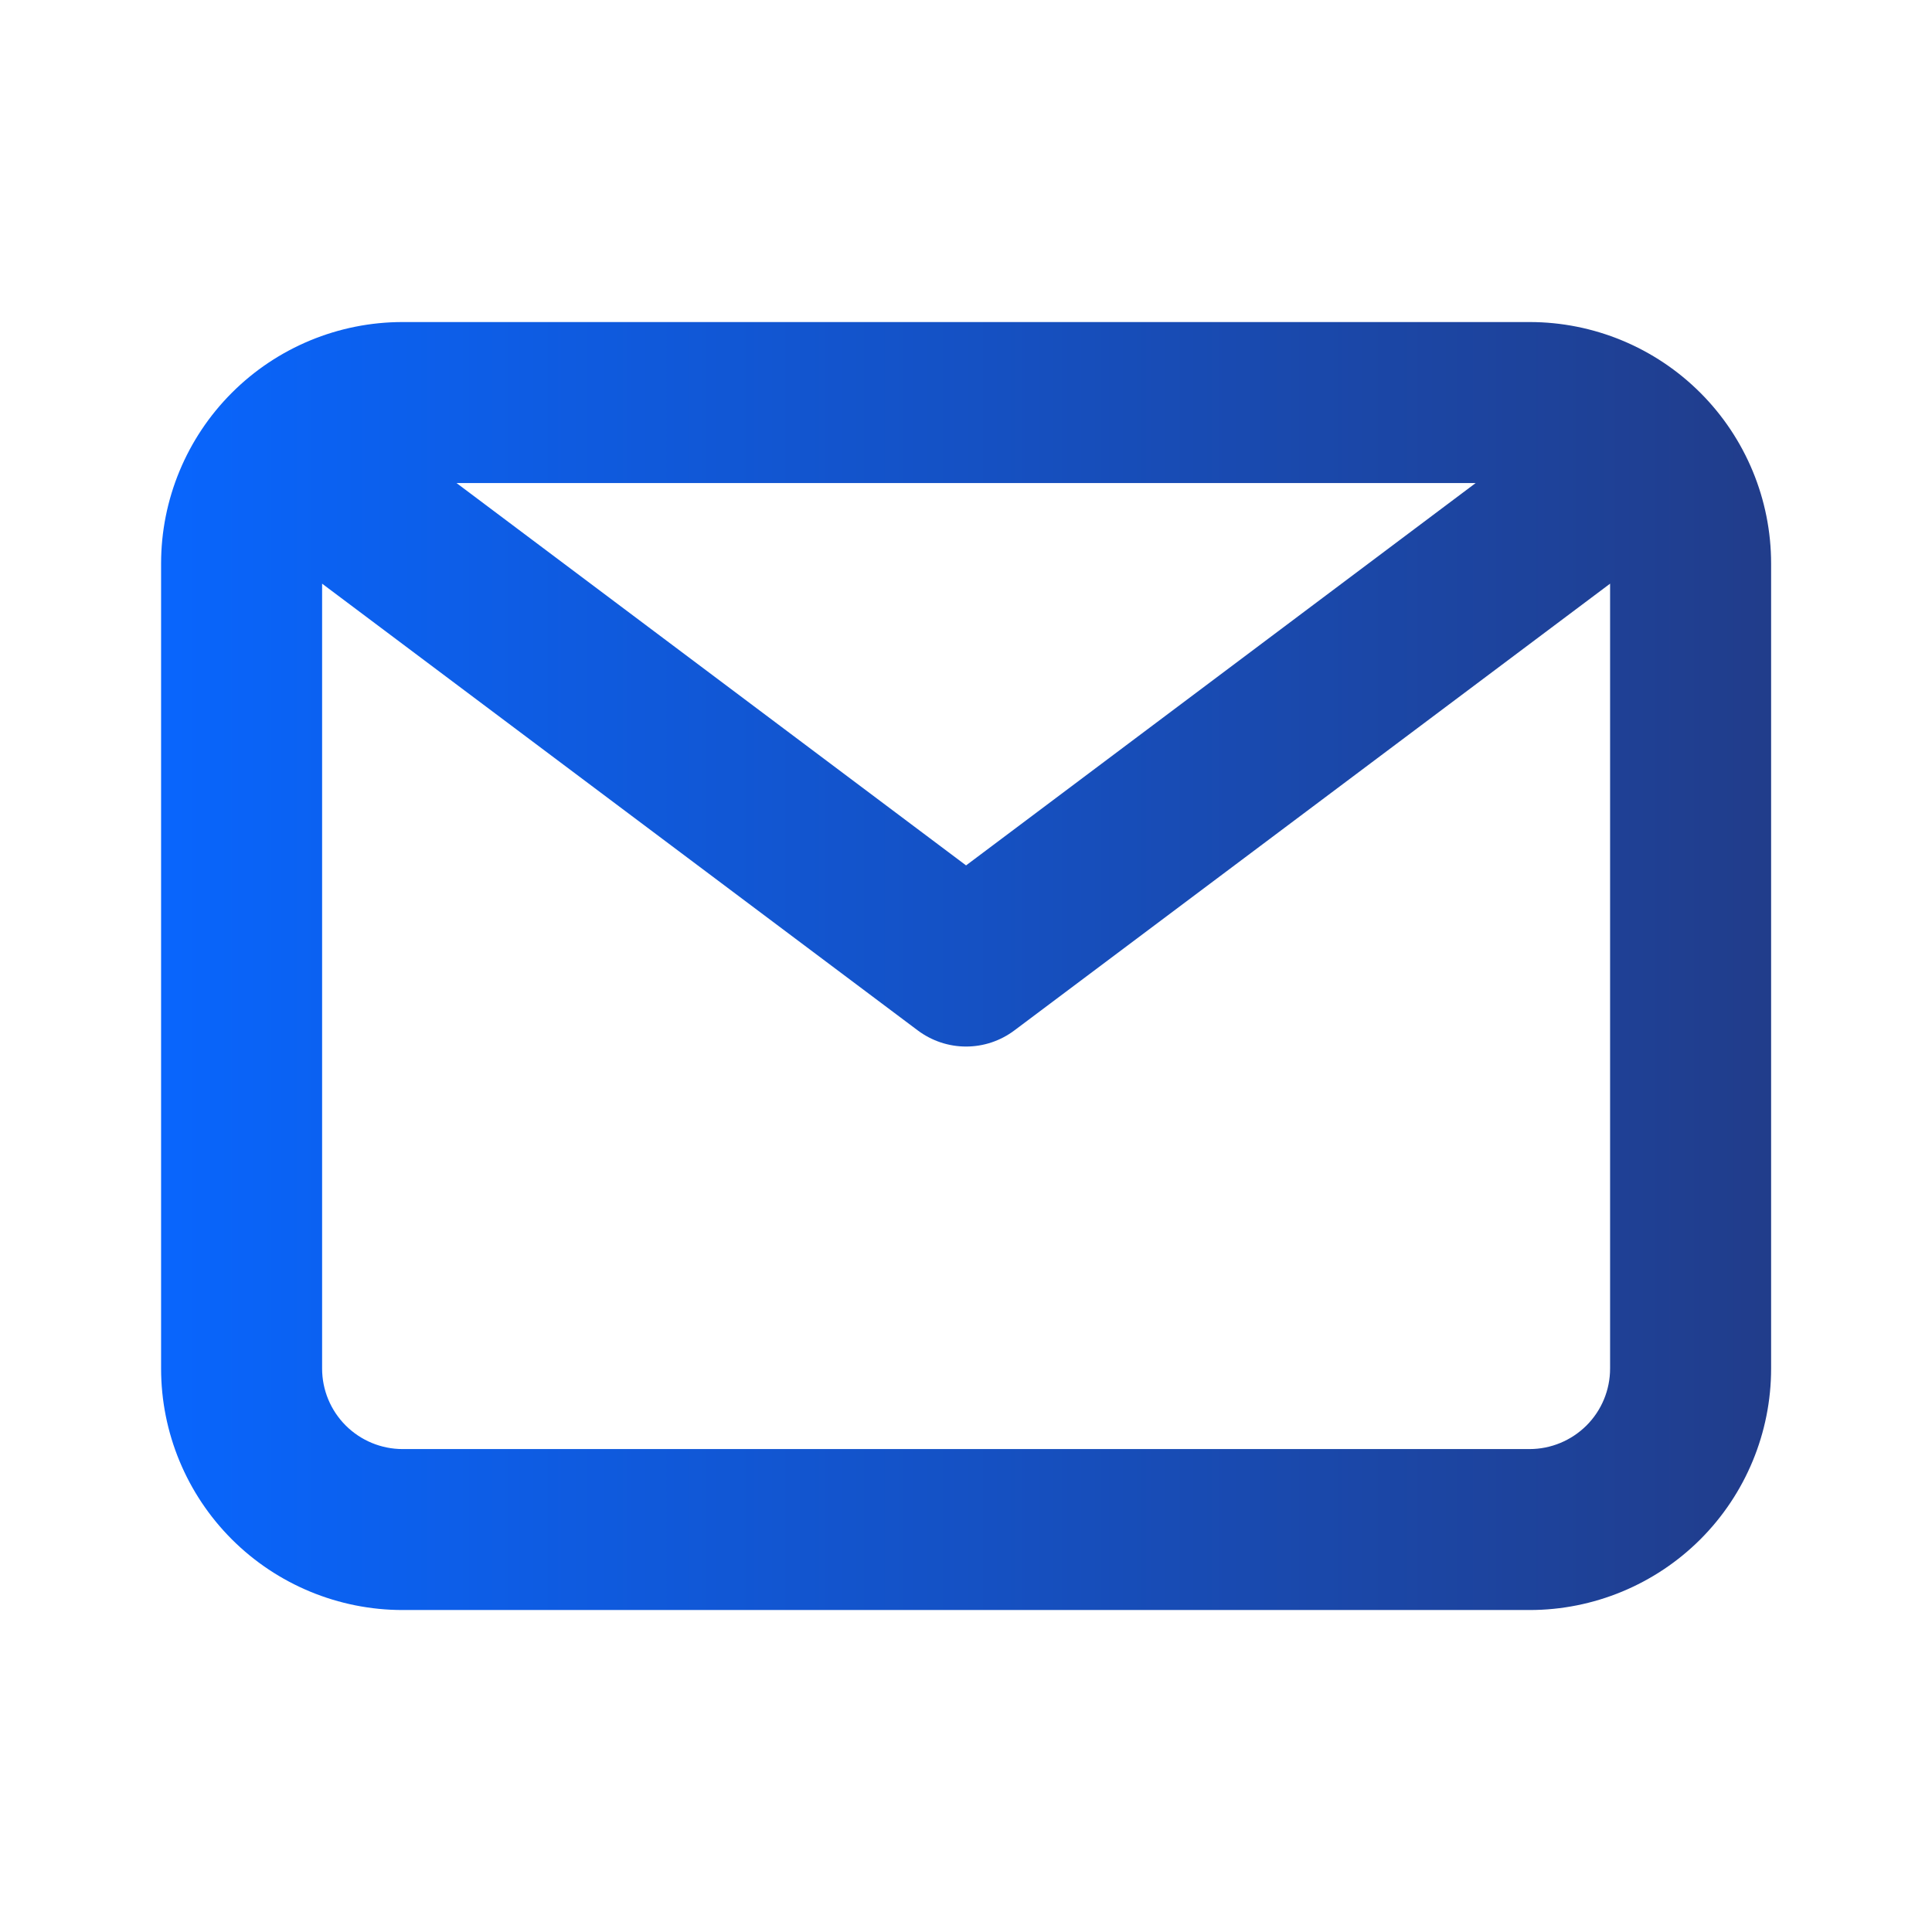 <svg width="29" height="29" viewBox="0 0 29 29" fill="none" xmlns="http://www.w3.org/2000/svg">
<path d="M22.96 4.834H6.043C5.082 4.834 4.16 5.216 3.48 5.896C2.8 6.576 2.418 7.498 2.418 8.459V20.542C2.418 21.504 2.8 22.426 3.48 23.106C4.16 23.785 5.082 24.167 6.043 24.167H22.96C23.921 24.167 24.843 23.785 25.523 23.106C26.203 22.426 26.585 21.504 26.585 20.542V8.459C26.585 7.498 26.203 6.576 25.523 5.896C24.843 5.216 23.921 4.834 22.96 4.834ZM22.15 7.251L14.501 12.99L6.853 7.251H22.15ZM22.96 21.751H6.043C5.723 21.751 5.415 21.623 5.189 21.397C4.962 21.17 4.835 20.863 4.835 20.542V8.761L13.776 15.467C13.986 15.624 14.24 15.709 14.501 15.709C14.763 15.709 15.017 15.624 15.226 15.467L24.168 8.761V20.542C24.168 20.863 24.041 21.17 23.814 21.397C23.587 21.623 23.28 21.751 22.96 21.751Z" fill="url(#paint0_linear_509_194)"/>
<defs>
<linearGradient id="paint0_linear_509_194" x1="2" y1="15" x2="27.5" y2="15" gradientUnits="userSpaceOnUse">
<stop stop-color="#0866FF"/>
<stop offset="1" stop-color="#223B86"/>
</linearGradient>
</defs>
</svg>
